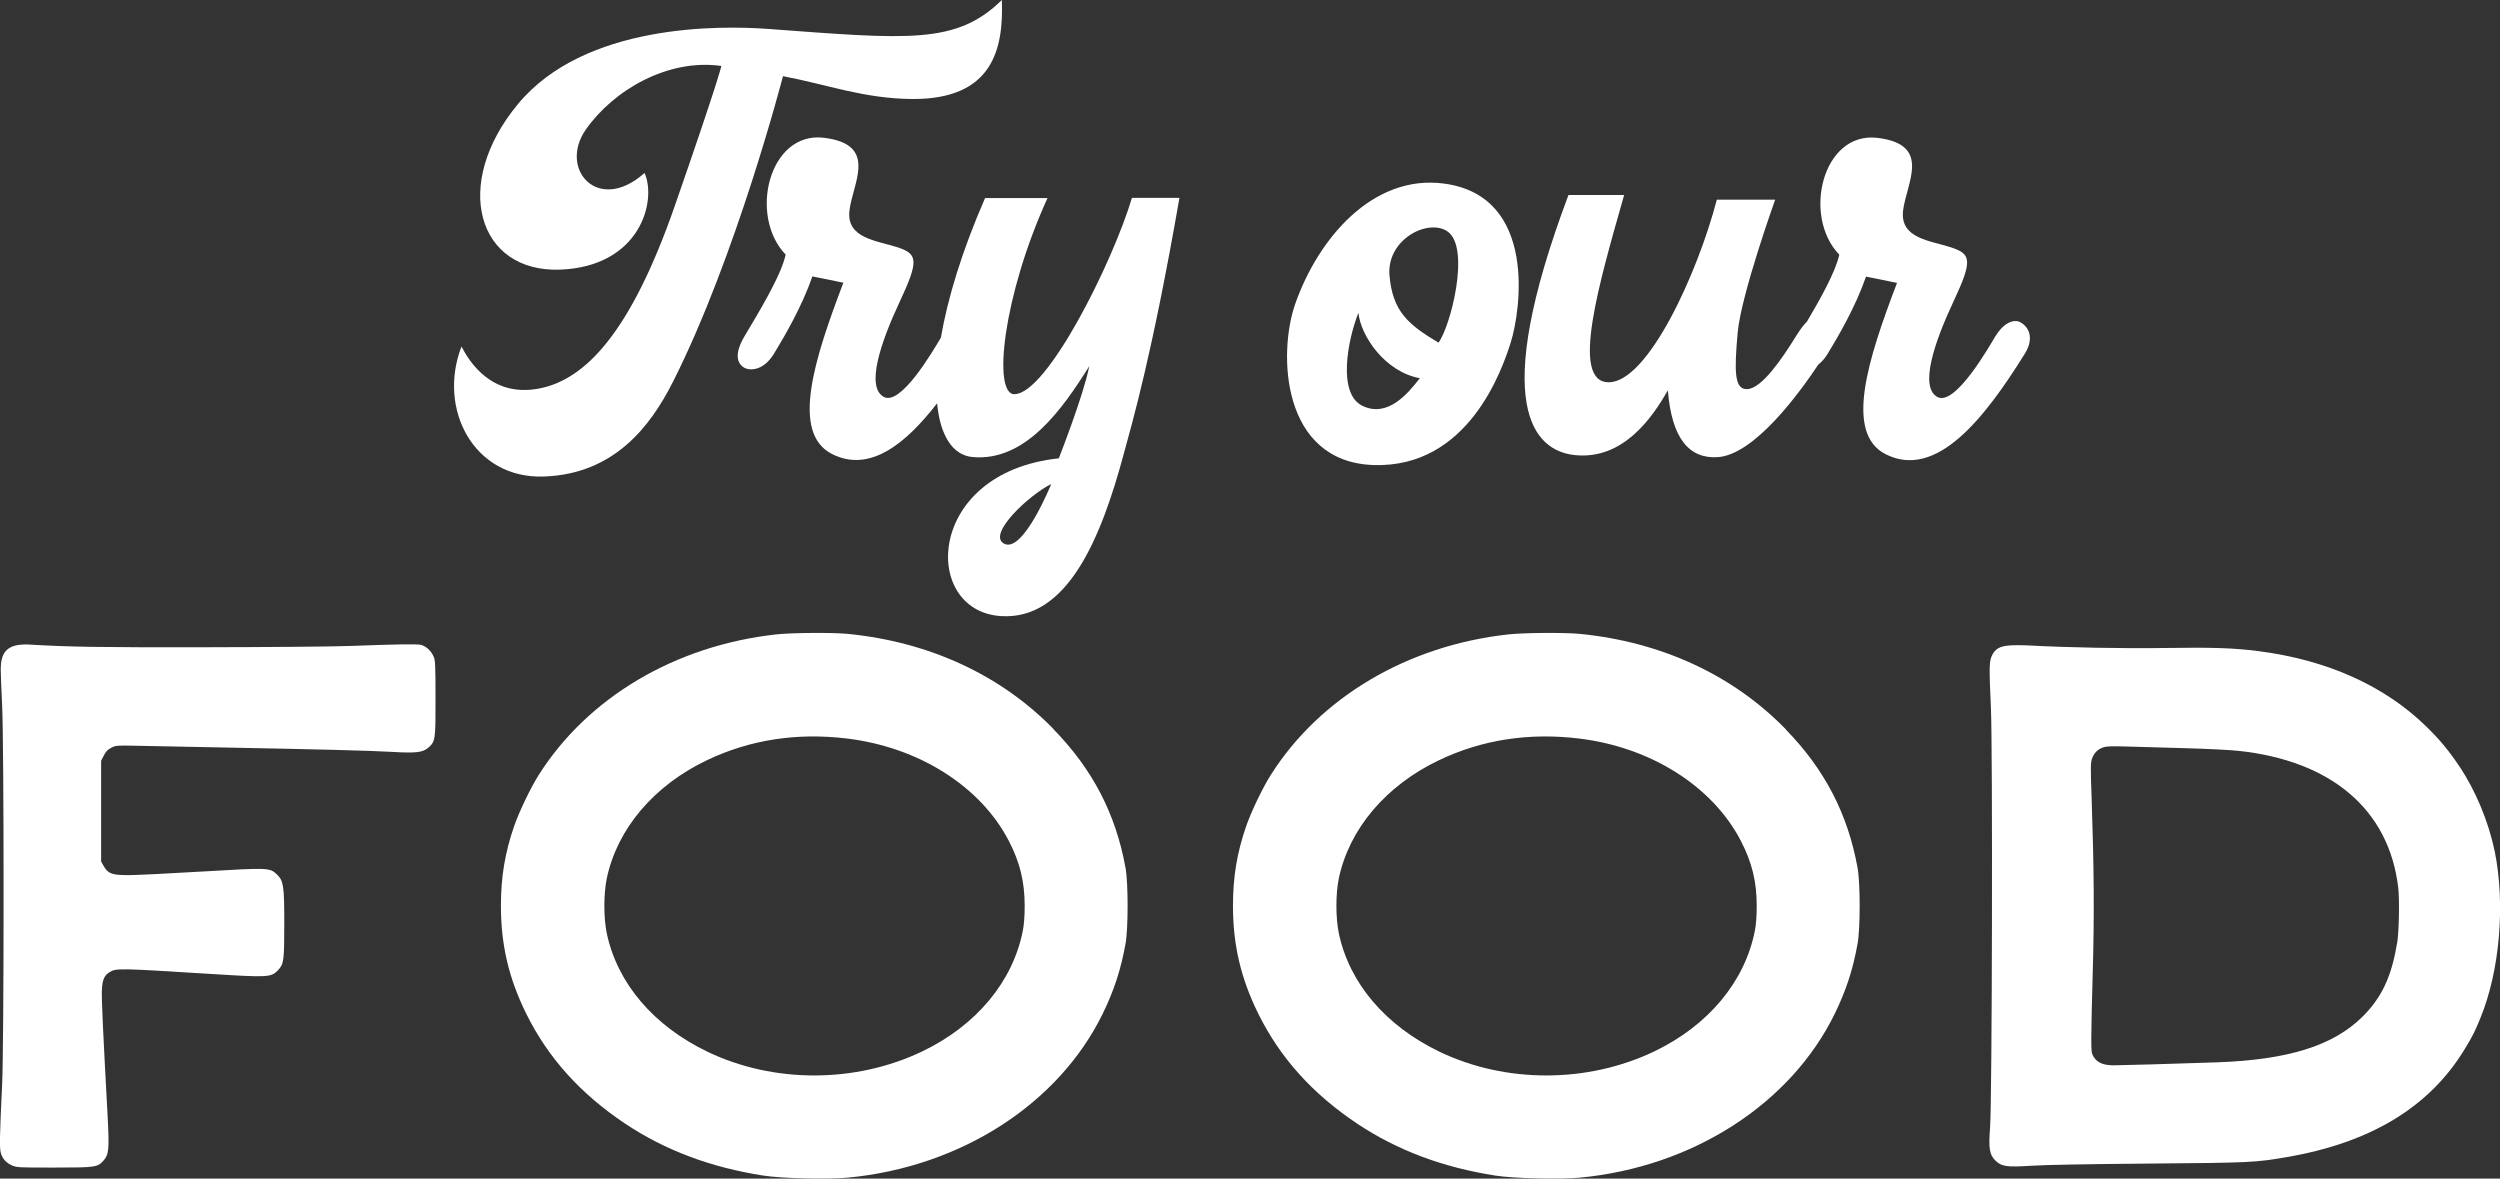 <svg xmlns="http://www.w3.org/2000/svg" viewBox="0 0 269.45 127.03"><rect x="0" y="0" width="269.45" height="127.03" fill="#333333" stroke="none"/><g fill="#fff"><path d="m46.75 70.8c-.26-.63-.8-1.14-1.38-1.3-.35-.1-2.87-.06-7.56.12-1.74.07-8.79.13-15.66.14-11.44.02-14.67-.03-19.22-.3-.22-.01-.63.01-.92.05-1.36.2-1.93.98-1.93 2.64 0 .5.07 2.24.15 3.86.21 4.06.21 36.53 0 40.88-.27 5.67-.29 6.84-.14 7.38.18.63.57 1.06 1.23 1.35.49.21.75.23 4.53.22 4.48 0 4.67-.03 5.32-.77.57-.65.62-1.22.42-4.95-.48-8.82-.65-12.43-.61-13.35.04-1.15.24-1.62.83-1.99.7-.44.97-.43 10.74.18 6.41.4 6.66.39 7.42-.4.62-.65.67-1.01.67-5s-.07-4.63-.78-5.3c-.79-.75-.85-.75-8.01-.33-3.47.21-7.02.38-7.89.39-1.88.01-2.3-.14-2.78-.97l-.28-.5v-10.86s.29-.56.29-.56c.21-.42.41-.63.79-.83.5-.26.55-.27 2.88-.22 1.31.03 5.38.11 9.05.18 10.44.2 15.99.34 18.38.48 2.57.15 3.28.06 3.89-.47.74-.65.77-.83.76-5.31 0-3.48-.03-4.09-.19-4.47z"></path><path d="m113.58 78.61c-5.69-5.85-13.4-9.42-22.2-10.29-1.6-.16-6.11-.13-7.75.06-10.84 1.2-20.26 6.78-25.55 15.12-.9 1.42-2.13 3.99-2.68 5.58-.98 2.85-1.41 5.45-1.41 8.54 0 4.21.84 7.8 2.71 11.6 2.35 4.77 5.85 8.66 10.67 11.88 4.32 2.88 9.21 4.72 14.94 5.61 1.92.3 6.87.42 9.03.22 12.19-1.14 22.78-7.95 27.53-17.71 1.21-2.49 1.93-4.69 2.44-7.5.3-1.65.3-6.53 0-8.18-1.05-5.81-3.54-10.61-7.74-14.92zm-3.34 21.7c-1.07 5.48-5.01 10.21-10.82 13-7.19 3.45-16.01 3.47-23.14.06-5.82-2.79-9.74-7.38-10.88-12.77-.35-1.66-.35-4.27 0-5.94 1.13-5.33 5.06-9.98 10.76-12.71 4.63-2.22 9.72-3.01 15.15-2.35 7.72.94 14.36 5.14 17.41 11.01 1.21 2.33 1.72 4.41 1.72 7.03 0 1.11-.07 2.01-.2 2.68z"></path><path d="m192.48 78.61c-5.69-5.85-13.4-9.42-22.2-10.29-1.6-.16-6.11-.13-7.75.06-10.84 1.2-20.26 6.78-25.55 15.12-.9 1.42-2.13 3.99-2.68 5.58-.98 2.85-1.41 5.45-1.41 8.54 0 4.21.84 7.8 2.71 11.6 2.35 4.77 5.85 8.66 10.67 11.88 4.32 2.88 9.21 4.72 14.94 5.61 1.92.3 6.87.42 9.03.22 12.19-1.14 22.78-7.95 27.53-17.71 1.21-2.49 1.93-4.69 2.44-7.5.3-1.65.3-6.53 0-8.18-1.05-5.81-3.54-10.61-7.74-14.92zm-3.34 21.7c-1.07 5.48-5.01 10.21-10.82 13-7.19 3.45-16.01 3.47-23.14.06-5.82-2.79-9.74-7.38-10.88-12.77-.35-1.66-.35-4.27 0-5.94 1.13-5.33 5.06-9.98 10.76-12.71 4.63-2.22 9.72-3.01 15.15-2.35 7.72.94 14.36 5.14 17.41 11.01 1.21 2.33 1.72 4.41 1.72 7.03 0 1.11-.07 2.01-.2 2.68z"></path><path d="m268.86 91.7c-.63-3.1-2.03-6.48-3.78-9.09-1.17-1.74-2.09-2.85-3.58-4.31-4.53-4.42-10.71-7.18-18.14-8.13-2.56-.33-4.98-.41-10-.33-4.51.07-10.61-.05-14.65-.27-.74-.04-1.73-.04-2.17 0-1.02.09-1.51.37-1.84 1.07-.31.64-.32 1.21-.12 5.64.2 4.47.13 42.4-.09 45.23-.17 2.28-.07 2.93.56 3.56.66.66 1.22.75 3.93.57 1.37-.09 6.22-.18 12.63-.23 11.01-.09 11.4-.11 14.81-.69 9.1-1.55 15.47-5.42 19.25-11.69.87-1.44 1.06-1.82 1.68-3.34 2.08-5.09 2.69-12.23 1.52-18zm-10.51 9.96c-.58 3.59-1.65 5.86-3.72 7.92-3.16 3.13-8.01 4.65-15.72 4.92-4.74.16-10.32.32-11.09.32-1.11 0-1.77-.28-2.15-.89-.26-.42-.27-.54-.27-2.14 0-.93.07-4.16.16-7.17.17-5.78.13-11.29-.12-18.41-.13-3.67-.12-4.01.05-4.48.23-.59.58-.95 1.17-1.17.35-.13.86-.15 2.58-.1 1.18.04 4 .12 6.28.18 2.27.06 4.83.19 5.68.28 10.08 1.05 16.3 6.36 17.28 14.75.15 1.3.09 4.75-.12 6z"></path><path d="m72.5 41.22c6.86-13.58 11.89-33.01 11.89-33.01 4.77.9 8.69 2.41 13.87 2.46 8.81.08 9.91-5.47 9.72-10.67-4.92 4.83-10.13 4.23-25.16 3.12-5.27-.39-19.82-.58-27 8.1-7.19 8.68-4.34 18.19 4.58 17.84 8.58-.34 10.42-7.38 9.07-10.42-5.01 4.48-9.31-.43-6.32-4.69s8.86-7.66 14.6-6.84c0 0-.28 1.45-5.01 15.05s-9.6 18.76-14.66 19.72-7.47-2.84-8.34-4.53c-2.6 6.7 1.3 14.27 8.87 14.01s11.48-5.39 13.89-10.15z"></path><path d="m109.35 42.5c-2.41 0-1.23-10.66 3.55-21.15h-6.73c-2.51 5.75-4.04 10.84-4.76 15.04-.84 1.41-4.33 7.42-6.17 6.38-1.92-1.08-.36-5.79 1.74-10.27s1.92-5.14-.29-5.86-5.46-.94-5.14-3.91c.33-2.97 3.18-7.16-2.75-7.88s-8.14 8.43-4.12 12.59c-.51 2.36-3.1 6.54-4.43 8.79s-.56 3.08-.06 3.39c.46.29 2 .51 3.23-1.5 1.11-1.82 3.02-5.08 4.14-8.33l3.34.68c-3.11 8.17-5.71 16.18-1.23 18.46 4.01 2.04 7.88-1 11.33-5.46.34 3.53 1.7 5.59 3.81 5.79 5.71.53 9.69-5.16 12.59-9.79-.58 3.05-3.28 9.93-3.28 9.93-14.39 1.52-14.85 16.4-6.29 17 7.24.51 10.86-8.46 13.29-17.48.89-3.28 3.06-10.66 6-27.59h-5.12c-2.1 7.02-9.17 21.15-12.66 21.15zm-1.18 16.07c-1.74-1.04 2.77-5.24 5.13-6.4 0 0-3.07 7.63-5.13 6.4z"></path><path d="m148 50.12c10.31.37 13.94-10.4 14.83-13.22 1.05-3.33 2.92-15.74-7.16-17.11-7.74-1.05-13.63 5.97-16.08 12.99-1.86 5.35-1.46 16.98 8.41 17.34zm8.03-25.16c2.48 1.76.31 10.24-.99 11.97-3.23-1.93-4.94-3.33-5.28-7.23-.34-3.91 4.2-6.21 6.27-4.74zm-9.62 8.75c.25 2.5 2.86 6.37 6.62 7.05-1.32 1.71-3.5 4.3-6.21 2.97-2.68-1.33-1.57-7.09-.41-10.02z"></path><path d="m217.78 34.74c-.8-.43-1.9.16-2.71 1.49-.63 1.04-4.35 7.63-6.27 6.55s-.36-5.79 1.74-10.27 1.92-5.14-.29-5.86-5.46-.94-5.14-3.91c.33-2.97 3.18-7.16-2.75-7.88s-8.14 8.43-4.12 12.59c-.41 1.88-2.12 4.9-3.48 7.2-.33.33-.72.83-1.19 1.59-1.51 2.44-3.68 5.63-5.25 5.7-1.4.06-1.4-1.9-1.04-6.03.36-4.12 4.05-14.39 4.05-14.39h-6.29c-2.1 8.03-7.45 19.68-11.65 19.68s-1.01-10.78 1.66-20.18h-6c-8.58 22.81-3.7 27.57.69 28.03 5.21.54 8.35-4.05 10.02-6.98.42 5.21 2.31 7.4 5.38 7.2 4-.26 8.91-7.08 10.84-9.98.34-.26.68-.63 1-1.15 1.11-1.82 3.02-5.08 4.14-8.33l3.34.68c-3.11 8.17-5.71 16.18-1.23 18.46 5.5 2.8 10.73-3.96 15-10.82 1.16-1.87.25-3.01-.46-3.39z"></path></g></svg>